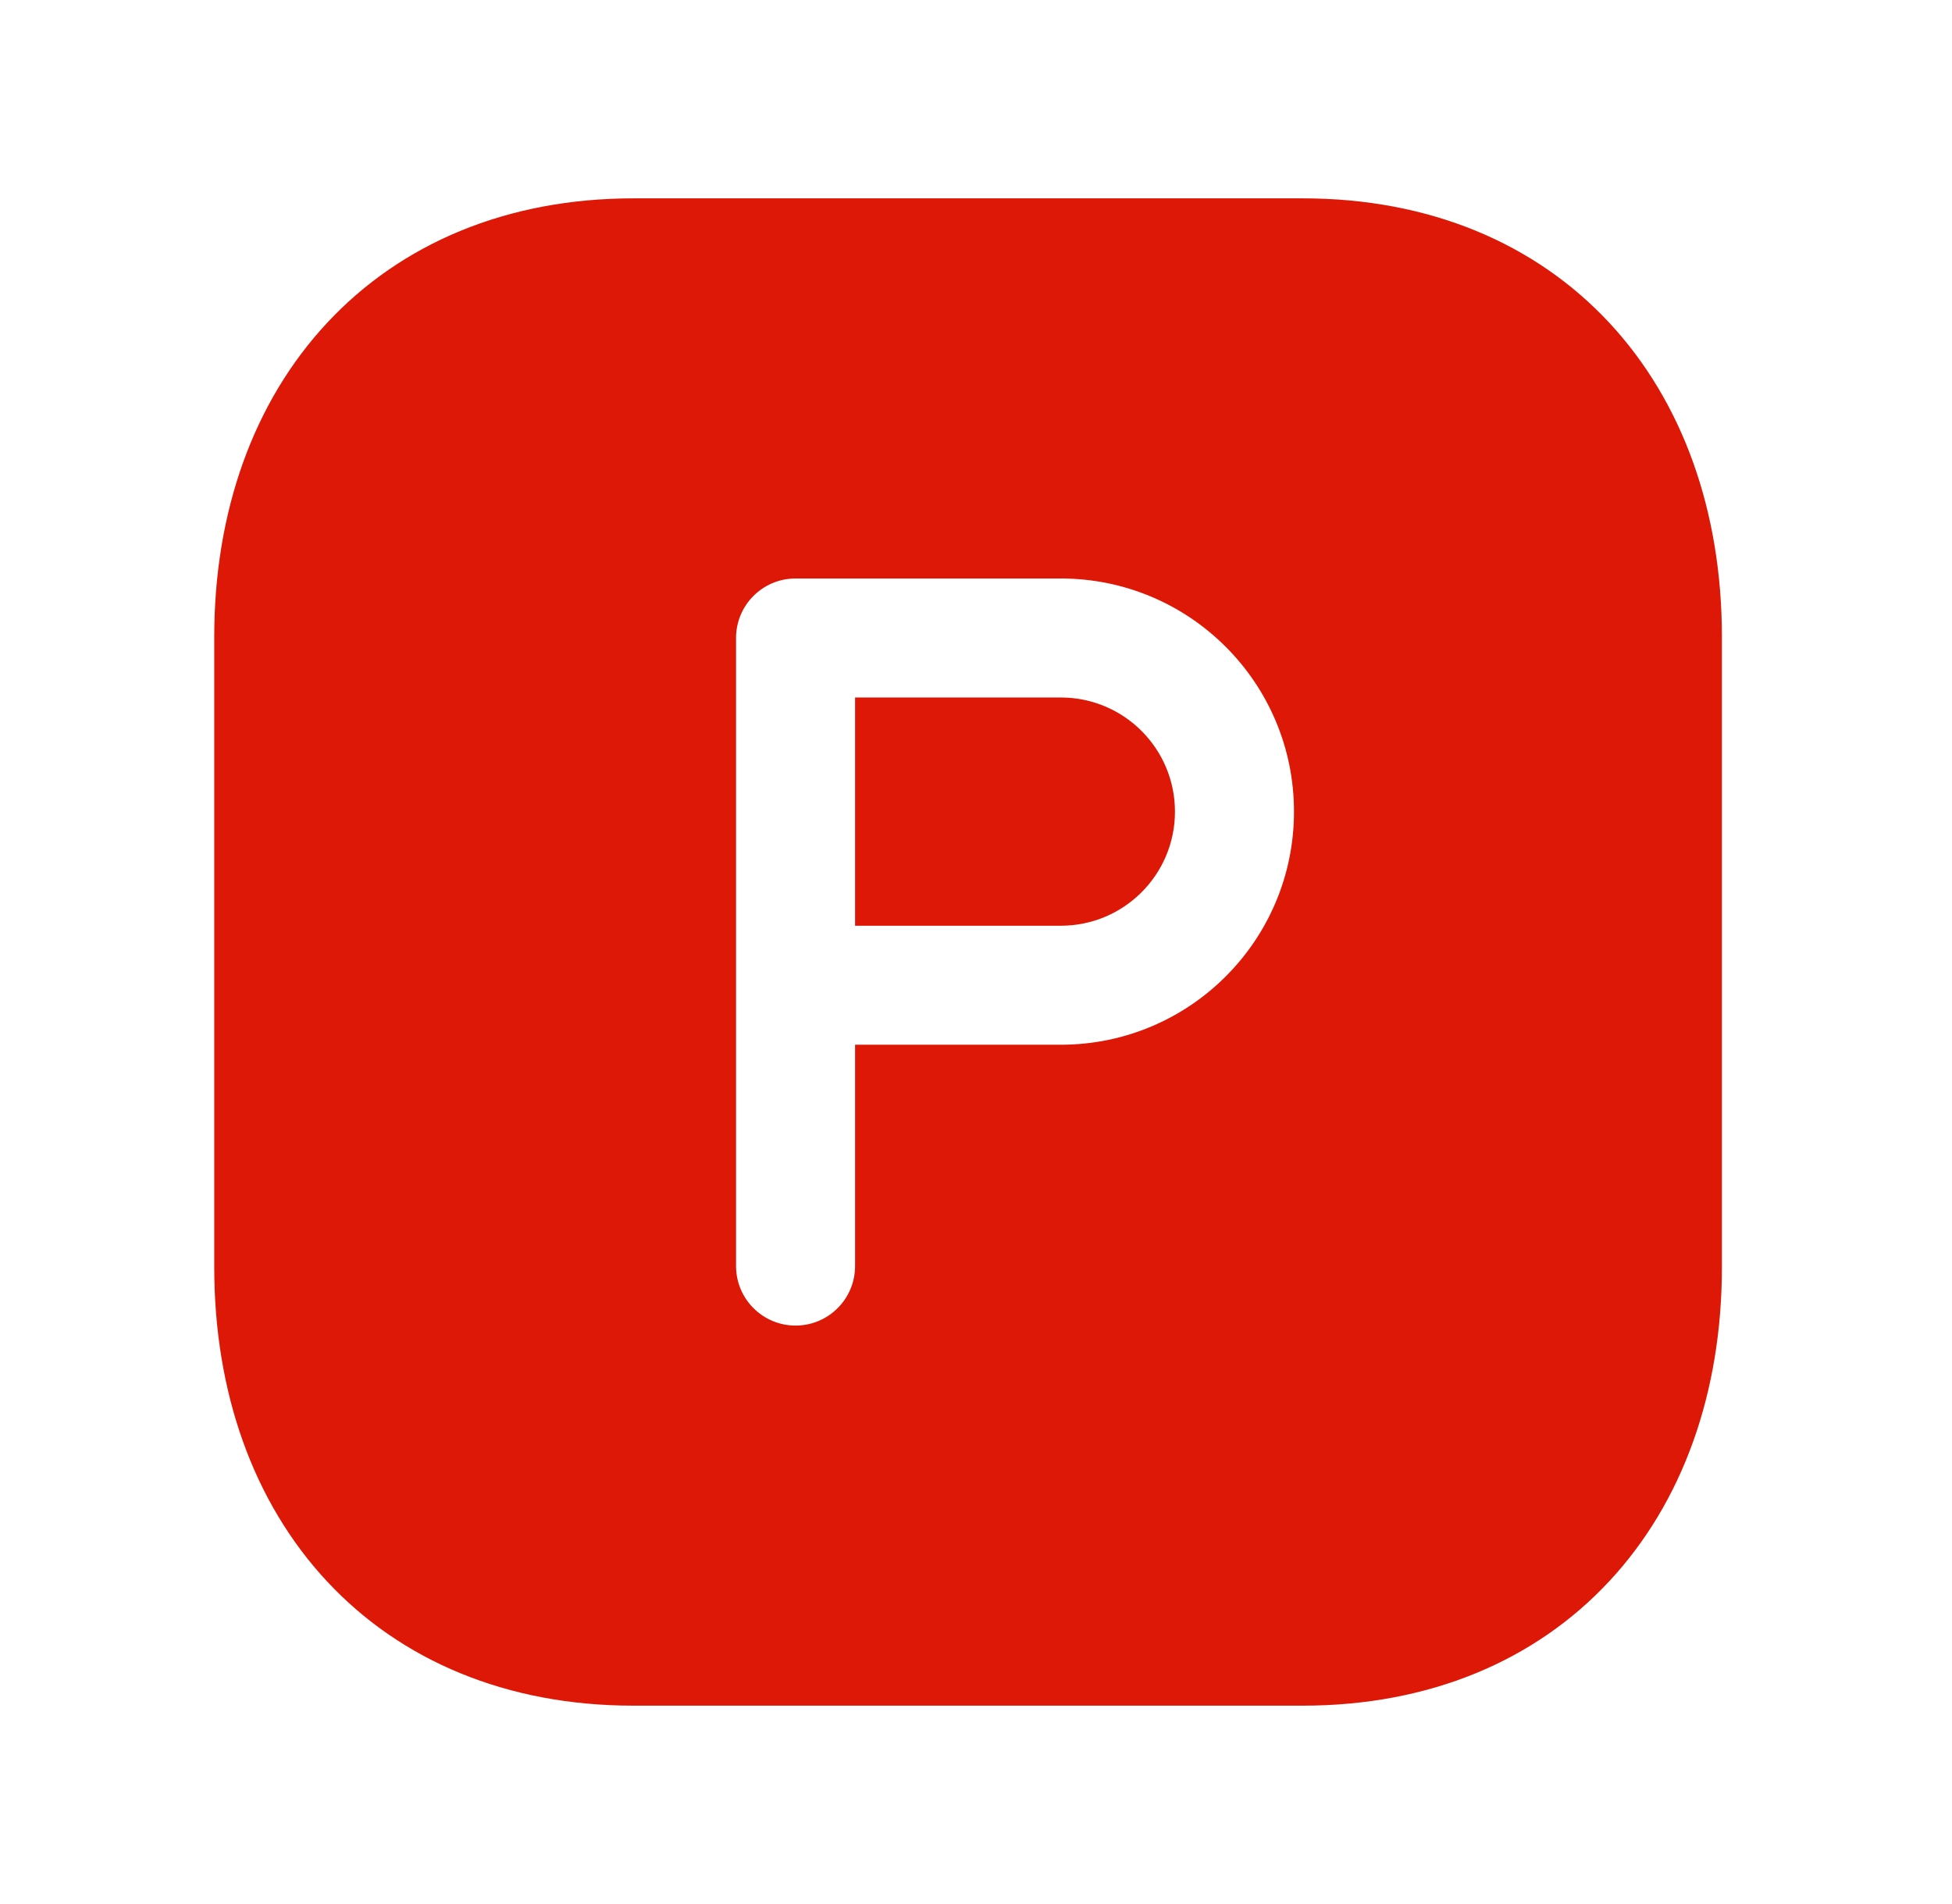 <?xml version="1.0" encoding="UTF-8"?> <svg xmlns="http://www.w3.org/2000/svg" width="41" height="40" viewBox="0 0 41 40" fill="none"><path d="M22.28 19.448H17.96V14.653H22.28C23.606 14.653 24.679 15.726 24.679 17.051C24.679 18.375 23.606 19.448 22.28 19.448Z" fill="#DE1806"></path><path fill-rule="evenodd" clip-rule="evenodd" d="M6.873 6.78C8.427 5.113 10.649 4.167 13.305 4.167H27.363C30.026 4.167 32.248 5.112 33.801 6.78C35.347 8.441 36.167 10.751 36.167 13.377V26.623C36.167 29.249 35.347 31.559 33.8 33.22C32.248 34.888 30.025 35.833 27.361 35.833H13.305C10.643 35.833 8.42 34.888 6.867 33.22C5.32 31.559 4.5 29.249 4.5 26.623V13.377C4.5 10.75 5.324 8.44 6.873 6.78ZM16.71 12.153C16.02 12.153 15.46 12.712 15.46 13.403V26.598C15.46 27.288 16.02 27.848 16.71 27.848C17.4 27.848 17.96 27.288 17.96 26.598V21.948H22.28C24.986 21.948 27.179 19.756 27.179 17.051C27.179 14.345 24.986 12.153 22.28 12.153H16.71Z" fill="#DE1806"></path></svg> 